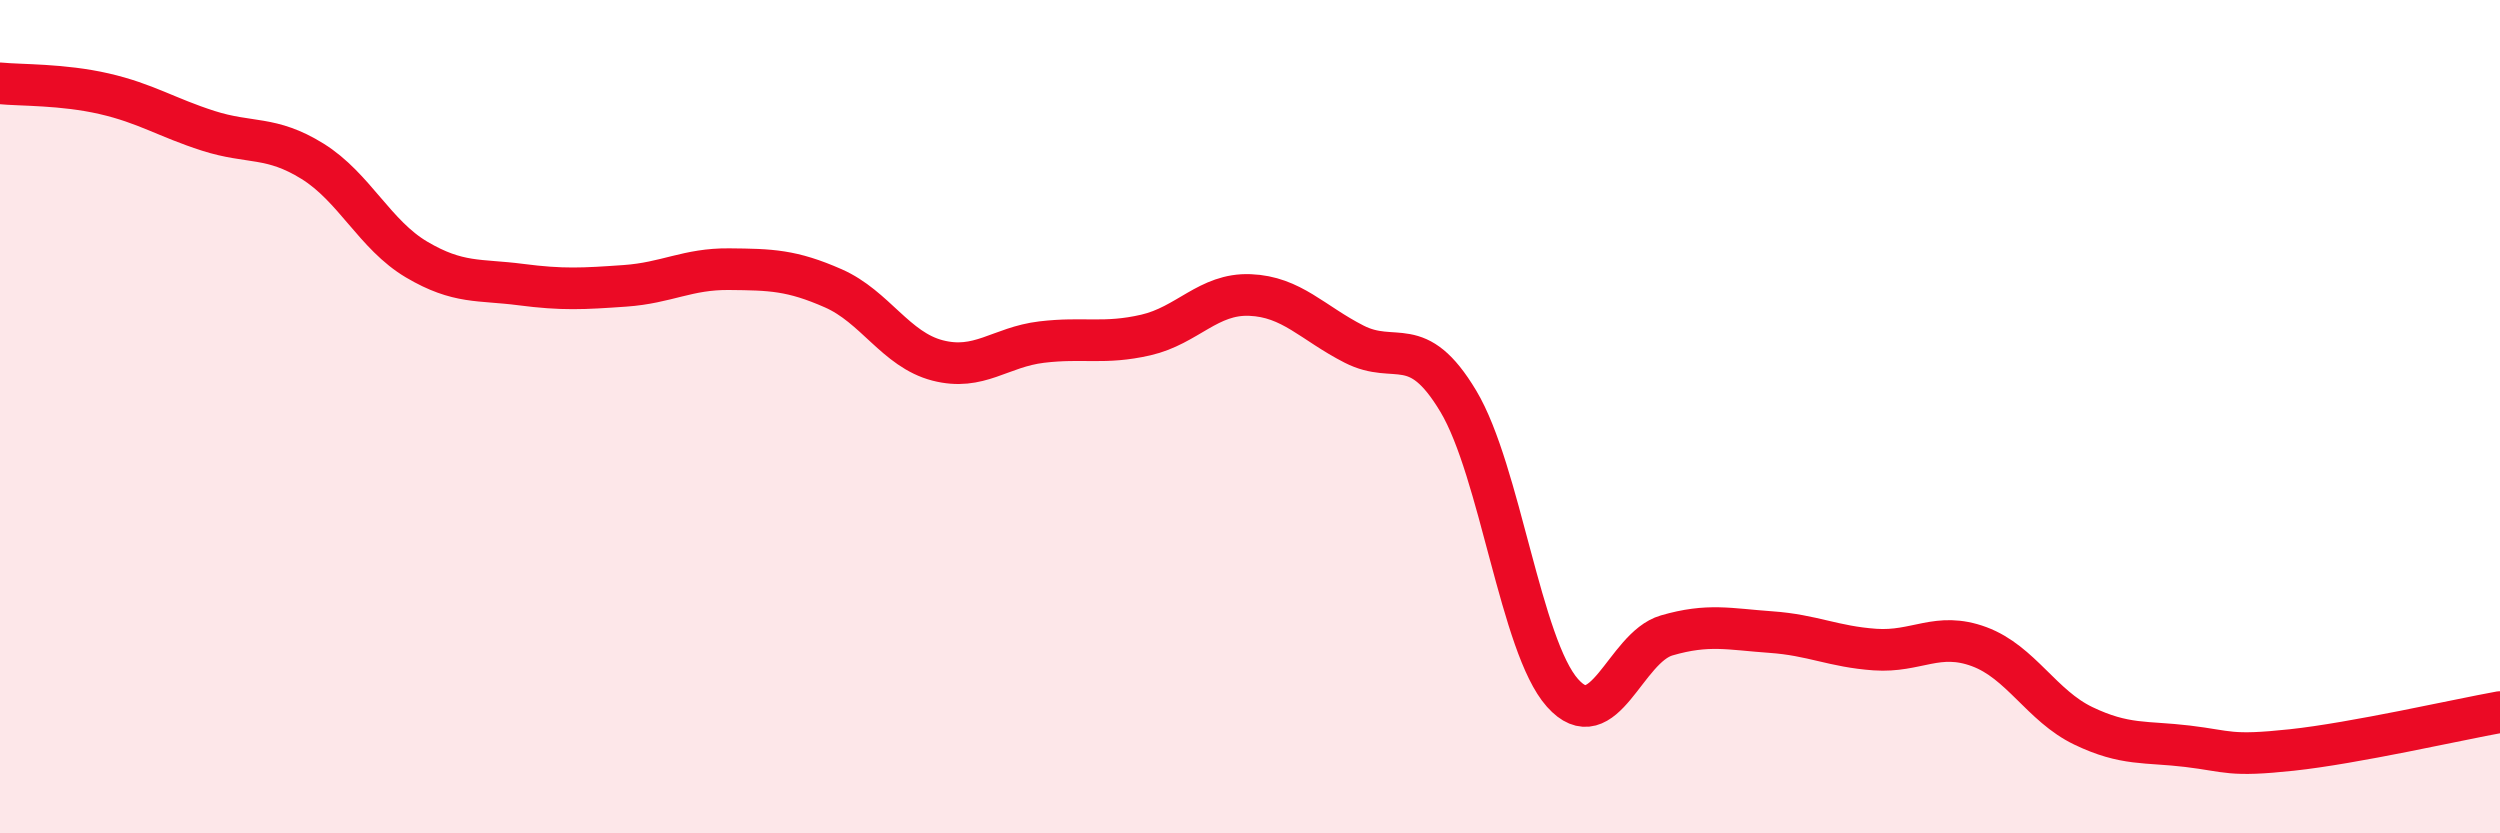 
    <svg width="60" height="20" viewBox="0 0 60 20" xmlns="http://www.w3.org/2000/svg">
      <path
        d="M 0,2 C 0.5,2.05 1.5,2.02 2.5,2.25 C 3.5,2.48 4,2.82 5,3.14 C 6,3.46 6.5,3.25 7.5,3.87 C 8.5,4.49 9,5.64 10,6.23 C 11,6.82 11.5,6.7 12.5,6.83 C 13.5,6.96 14,6.93 15,6.86 C 16,6.79 16.5,6.45 17.5,6.46 C 18.5,6.47 19,6.48 20,6.92 C 21,7.36 21.5,8.39 22.5,8.65 C 23.5,8.91 24,8.33 25,8.21 C 26,8.09 26.5,8.27 27.5,8.04 C 28.5,7.81 29,7.04 30,7.08 C 31,7.12 31.5,7.75 32.5,8.26 C 33.5,8.77 34,7.96 35,9.63 C 36,11.3 36.5,15.51 37.5,16.63 C 38.5,17.75 39,15.54 40,15.25 C 41,14.96 41.5,15.1 42.5,15.17 C 43.5,15.24 44,15.52 45,15.59 C 46,15.66 46.5,15.15 47.5,15.52 C 48.5,15.89 49,16.94 50,17.42 C 51,17.9 51.5,17.79 52.5,17.91 C 53.5,18.03 53.5,18.16 55,18 C 56.5,17.84 59,17.27 60,17.09L60 20L0 20Z"
        fill="#EB0A25"
        opacity="0.1"
        stroke-linecap="round"
        stroke-linejoin="round"
      />
      <path
        d="M 0,2 C 0.5,2.05 1.5,2.02 2.5,2.25 C 3.5,2.48 4,2.82 5,3.14 C 6,3.46 6.5,3.25 7.5,3.87 C 8.5,4.49 9,5.64 10,6.23 C 11,6.82 11.5,6.7 12.5,6.83 C 13.5,6.96 14,6.93 15,6.86 C 16,6.79 16.5,6.45 17.5,6.46 C 18.5,6.47 19,6.48 20,6.92 C 21,7.36 21.5,8.39 22.5,8.65 C 23.5,8.91 24,8.33 25,8.21 C 26,8.09 26.5,8.27 27.5,8.04 C 28.5,7.81 29,7.04 30,7.08 C 31,7.12 31.5,7.75 32.5,8.26 C 33.5,8.77 34,7.96 35,9.63 C 36,11.3 36.5,15.51 37.5,16.63 C 38.5,17.75 39,15.54 40,15.25 C 41,14.96 41.5,15.1 42.5,15.17 C 43.5,15.24 44,15.52 45,15.59 C 46,15.66 46.5,15.15 47.5,15.52 C 48.5,15.89 49,16.94 50,17.42 C 51,17.9 51.5,17.79 52.5,17.91 C 53.5,18.03 53.5,18.16 55,18 C 56.5,17.84 59,17.27 60,17.09"
        stroke="#EB0A25"
        stroke-width="1"
        fill="none"
        stroke-linecap="round"
        stroke-linejoin="round"
      />
    </svg>
  